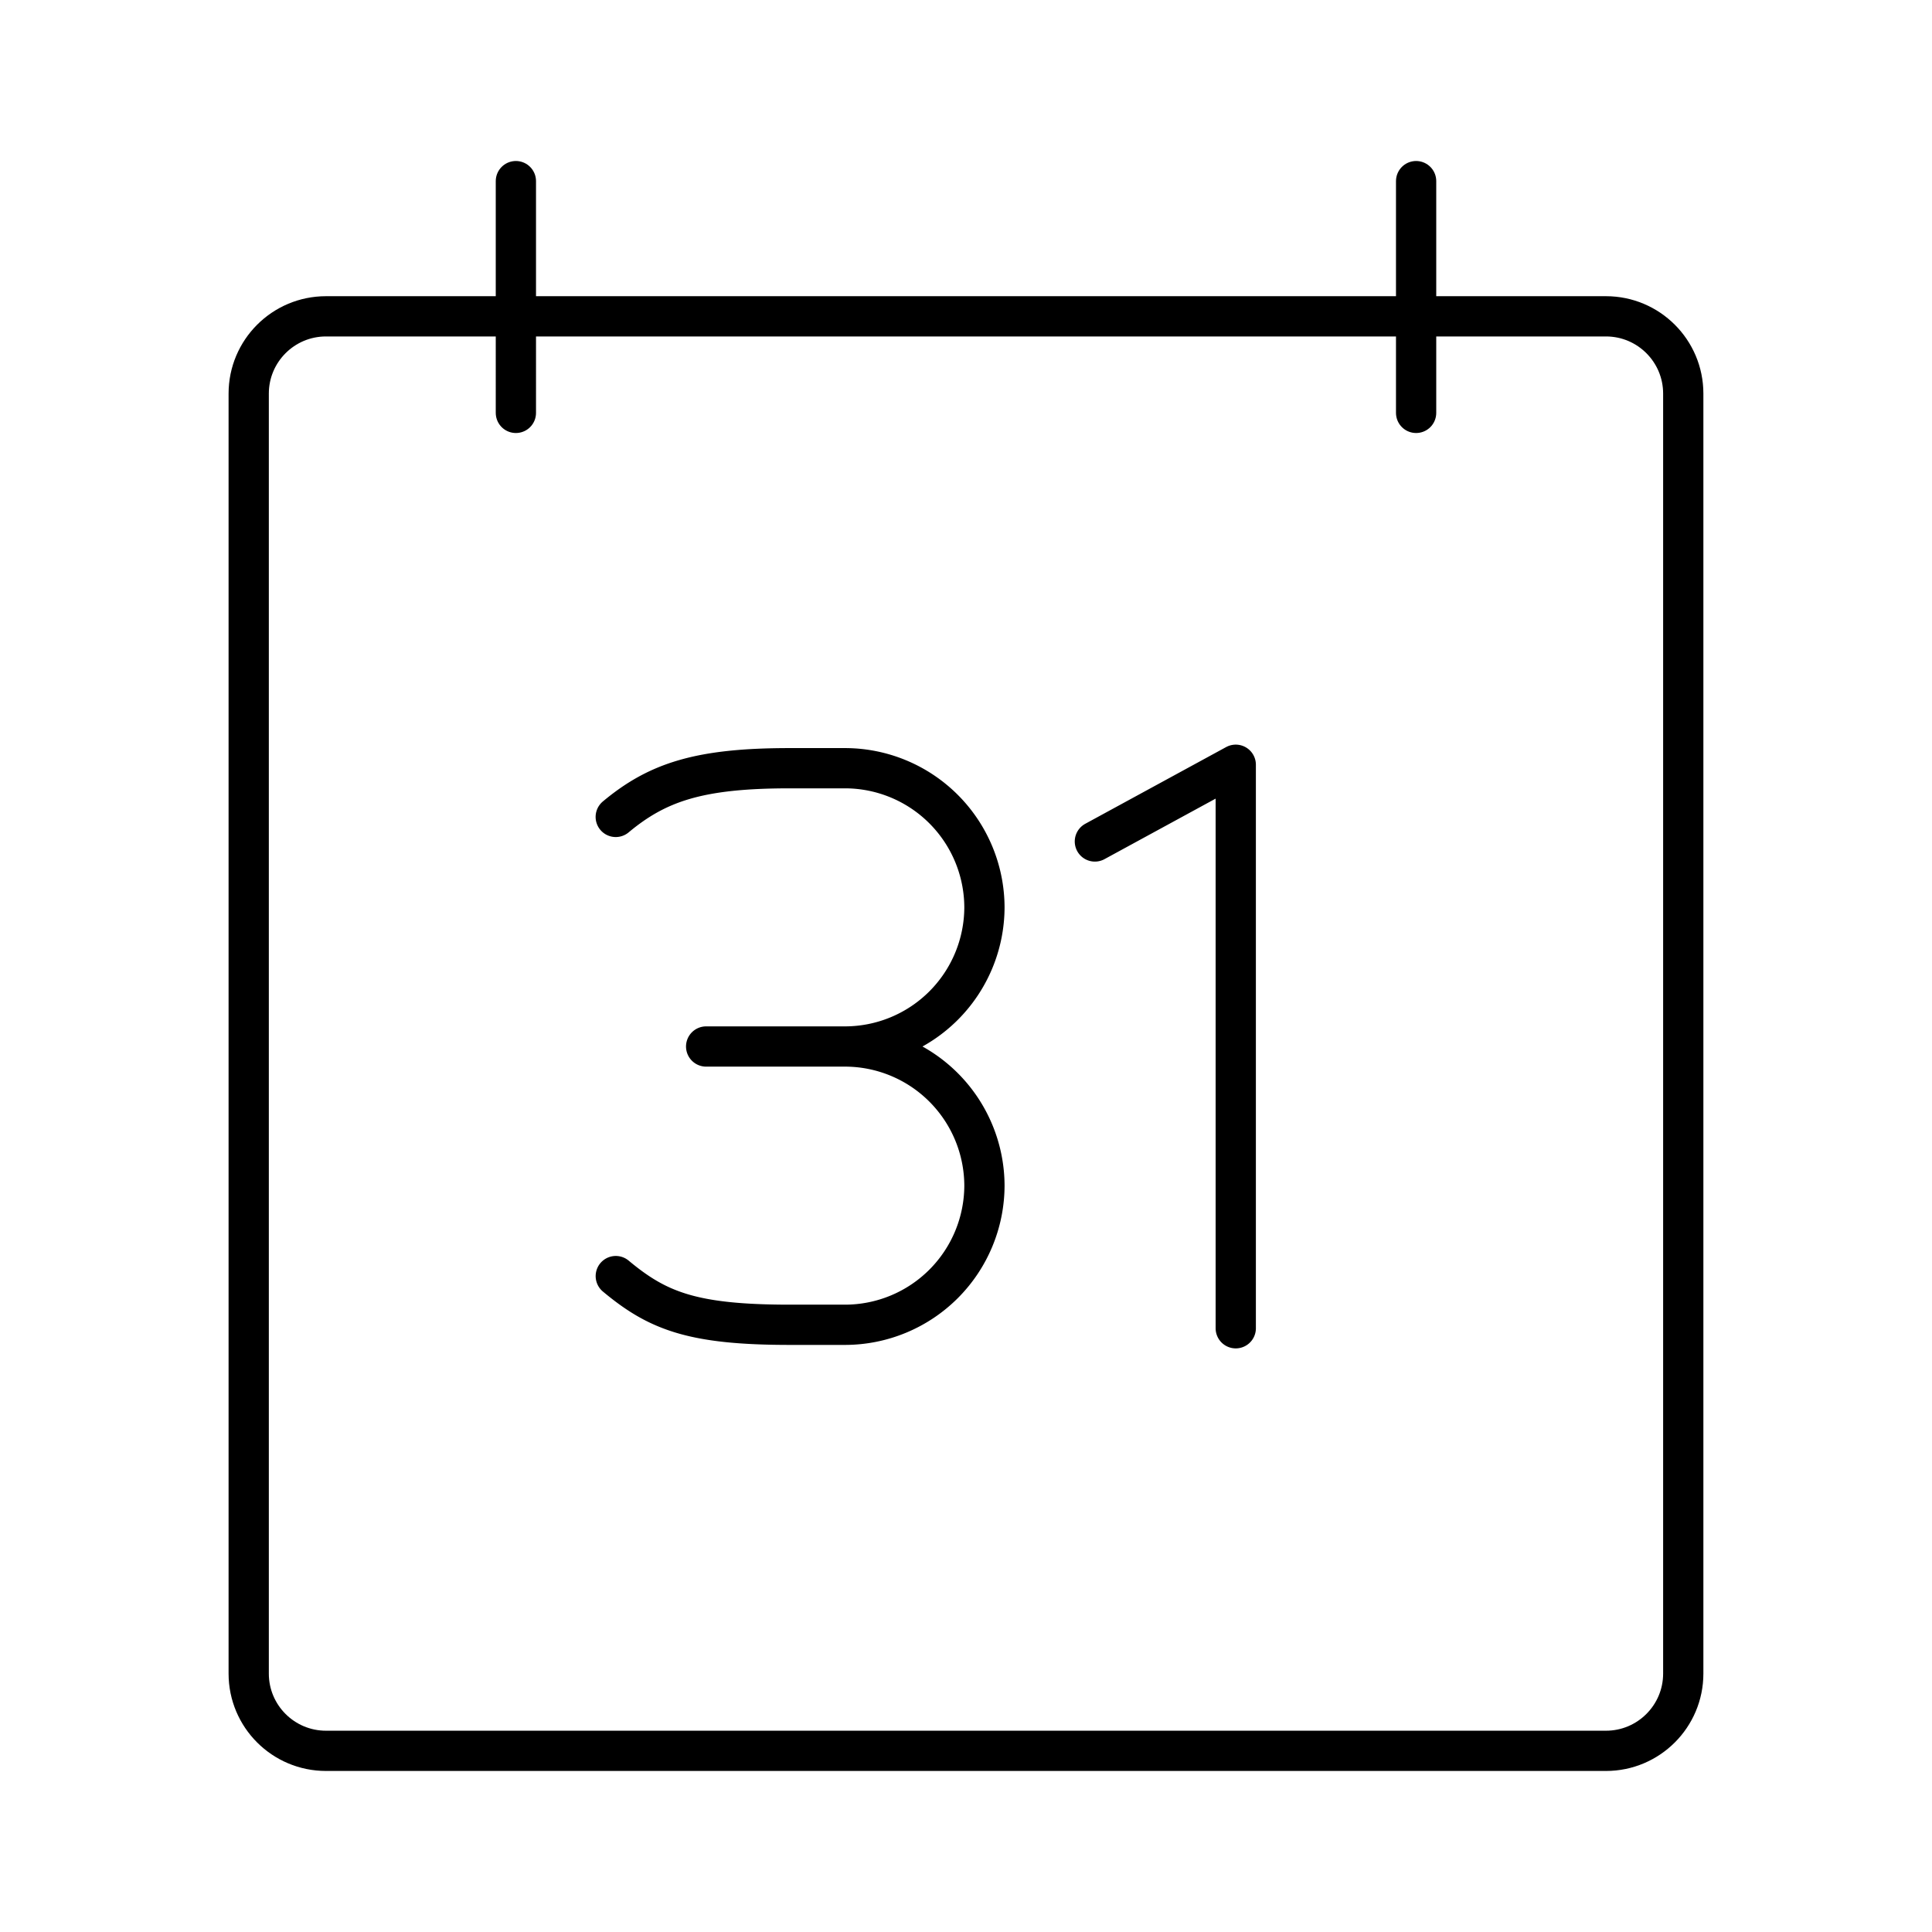 <?xml version="1.0" encoding="utf-8"?>
<!-- Generator: www.svgicons.com -->
<svg xmlns="http://www.w3.org/2000/svg" width="800" height="800" viewBox="0 0 48 48">
<path fill="none" stroke="currentColor" stroke-linecap="round" stroke-linejoin="round" d="m27.202 20.906l3.5-1.906m0 0v14m-9.701-7a3.467 3.467 0 0 1 3.457 3.457h0a3.467 3.467 0 0 1-3.457 3.457H19.62c-2.42 0-3.284-.346-4.321-1.21m-.001-11.408c1.037-.864 2.074-1.21 4.32-1.21h1.383a3.467 3.467 0 0 1 3.457 3.457h0A3.467 3.467 0 0 1 21.001 26h-3.457"/><path fill="none" stroke="currentColor" stroke-linecap="round" stroke-linejoin="round" d="M8.099 7.859c-1.06 0-1.92.86-1.92 1.92V41.58c0 1.06.86 1.919 1.92 1.919H39.9c1.06 0 1.92-.86 1.92-1.92h0v-31.8c0-1.06-.86-1.92-1.92-1.92zm4.718 2.399V4.5m22.366 5.758V4.5"/>
</svg>